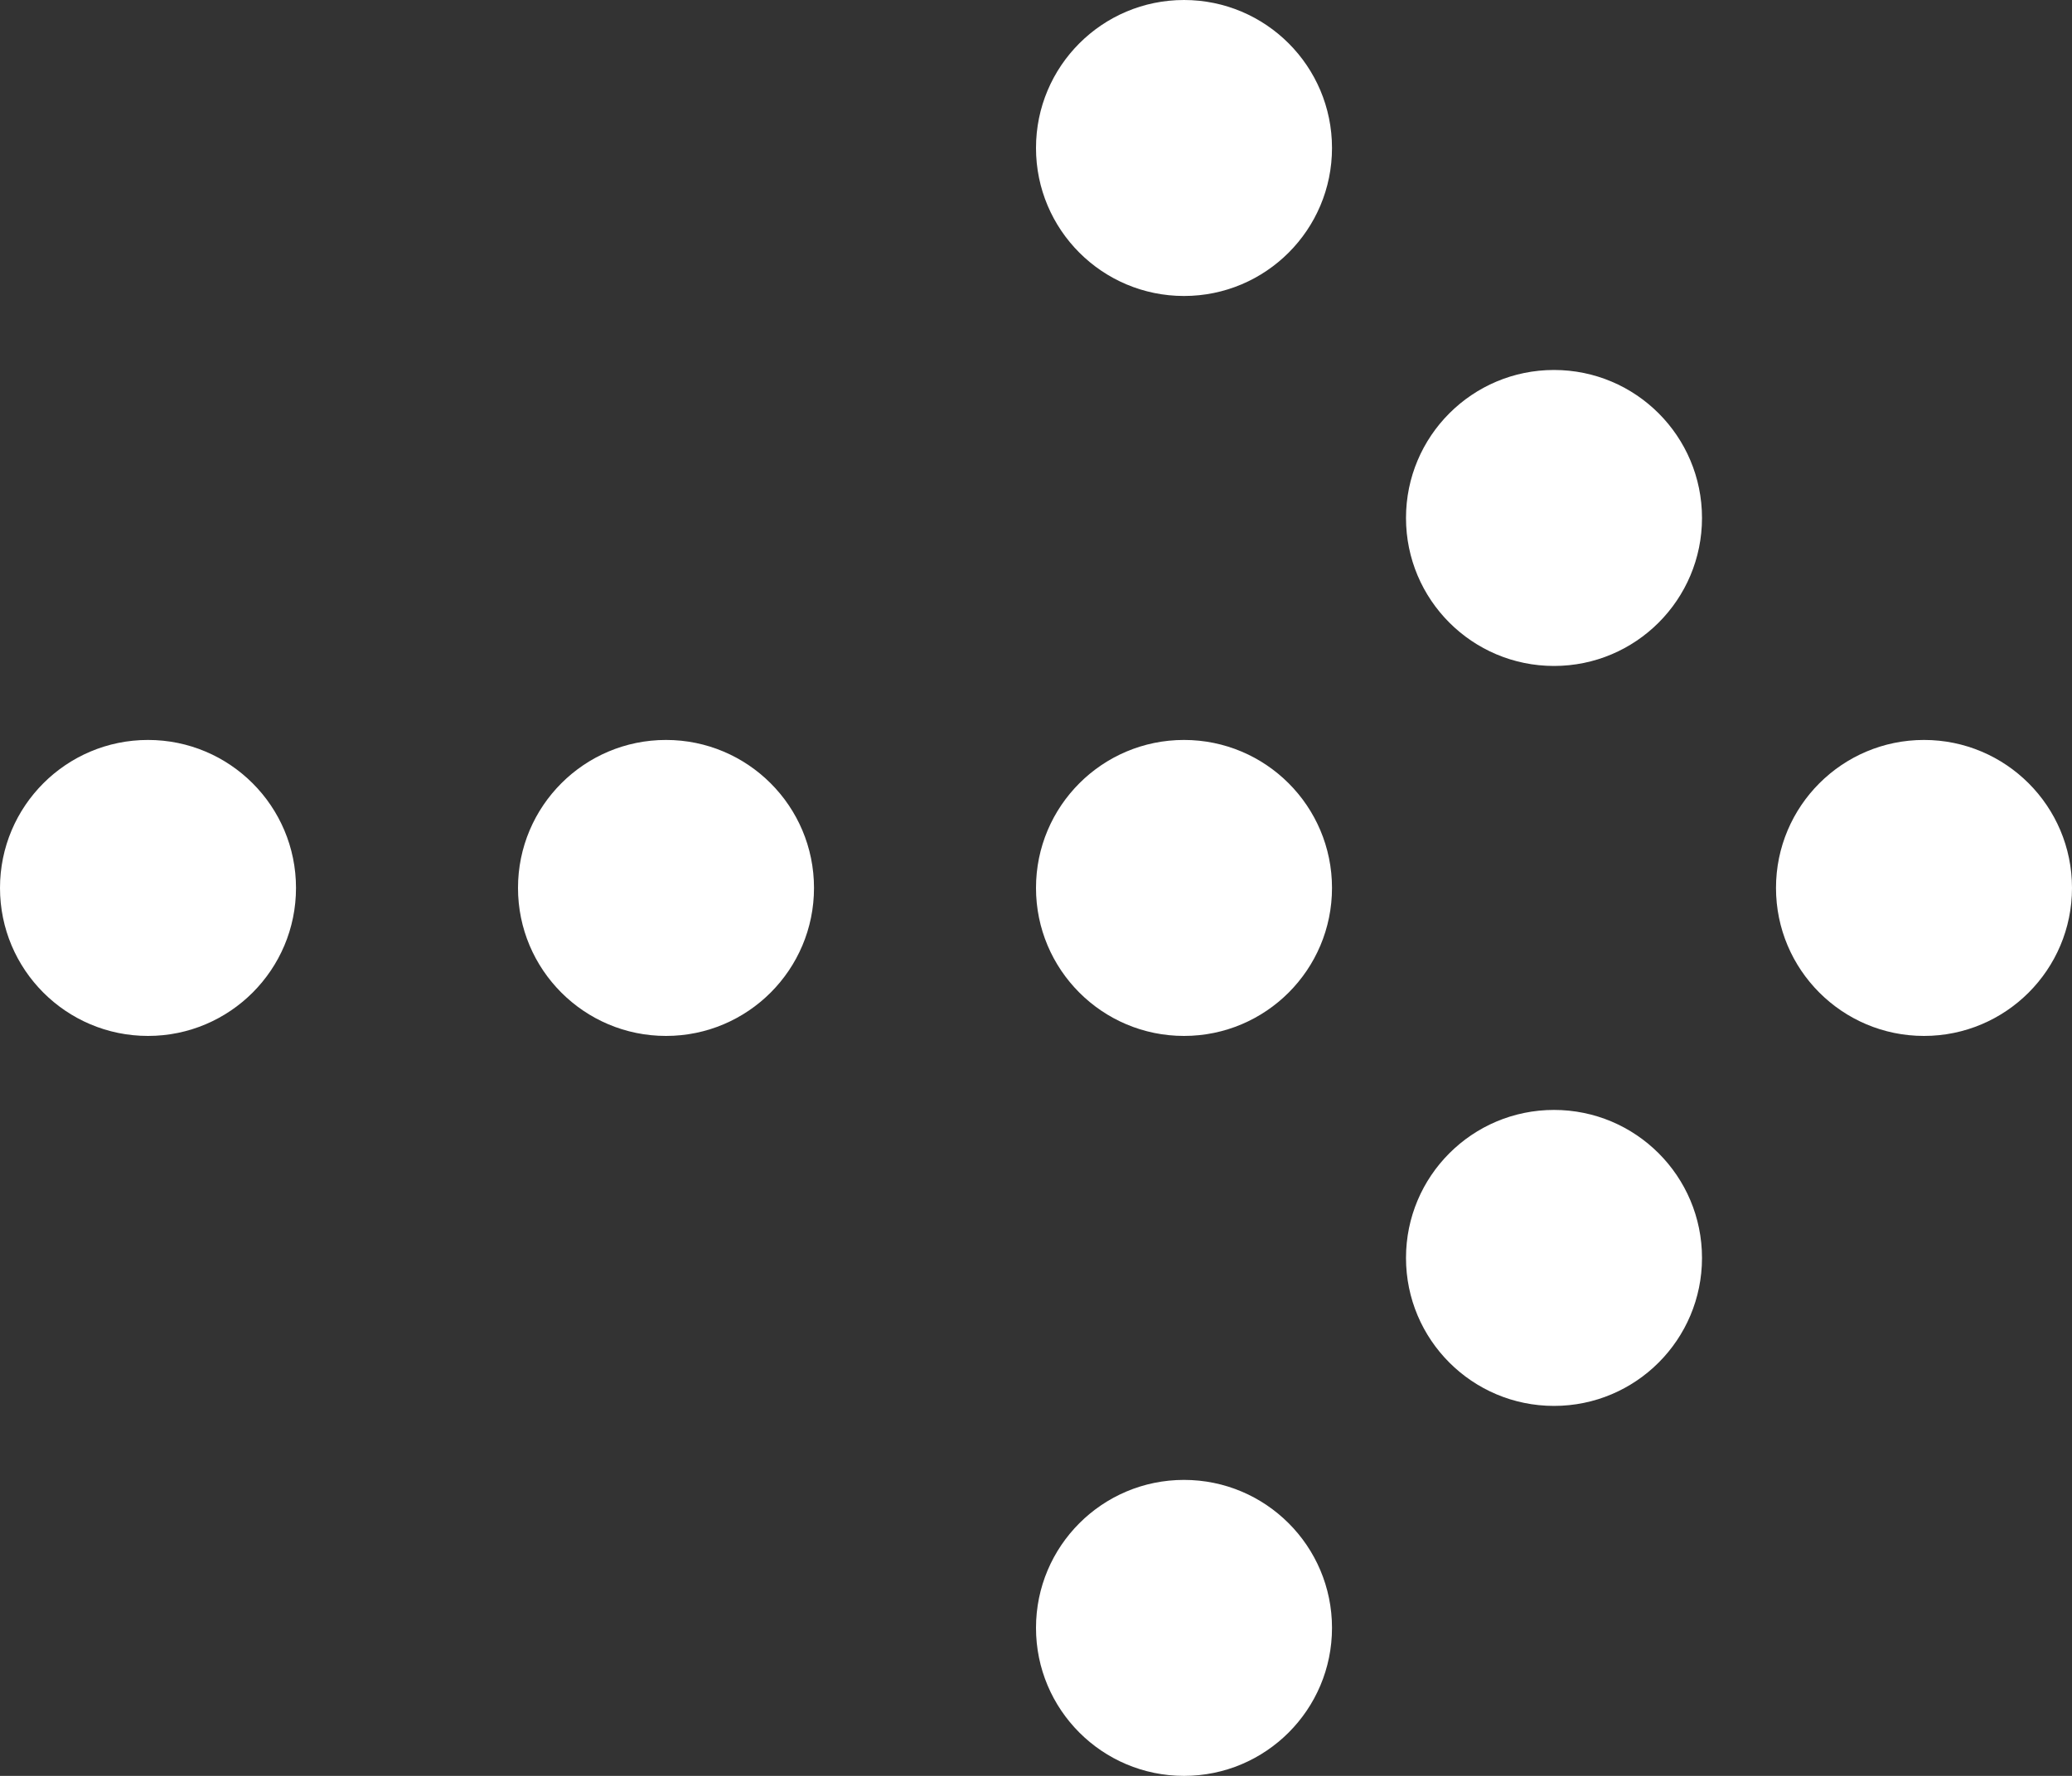 <svg width="56" height="48" viewBox="0 0 56 48" fill="white" xmlns="http://www.w3.org/2000/svg"><rect x="0" y="0" width="56" height="48" fill="#333333" stroke="none"/><circle cx="32" cy="4" r="4"/><circle cx="42" cy="14" r="4"/><circle cx="52" cy="24" r="4"/><circle cx="32" cy="24" r="4"/><circle cx="18" cy="24" r="4"/><circle cx="4" cy="24" r="4"/><circle cx="32" cy="44" r="4"/><circle cx="42" cy="34" r="4"/></svg>
